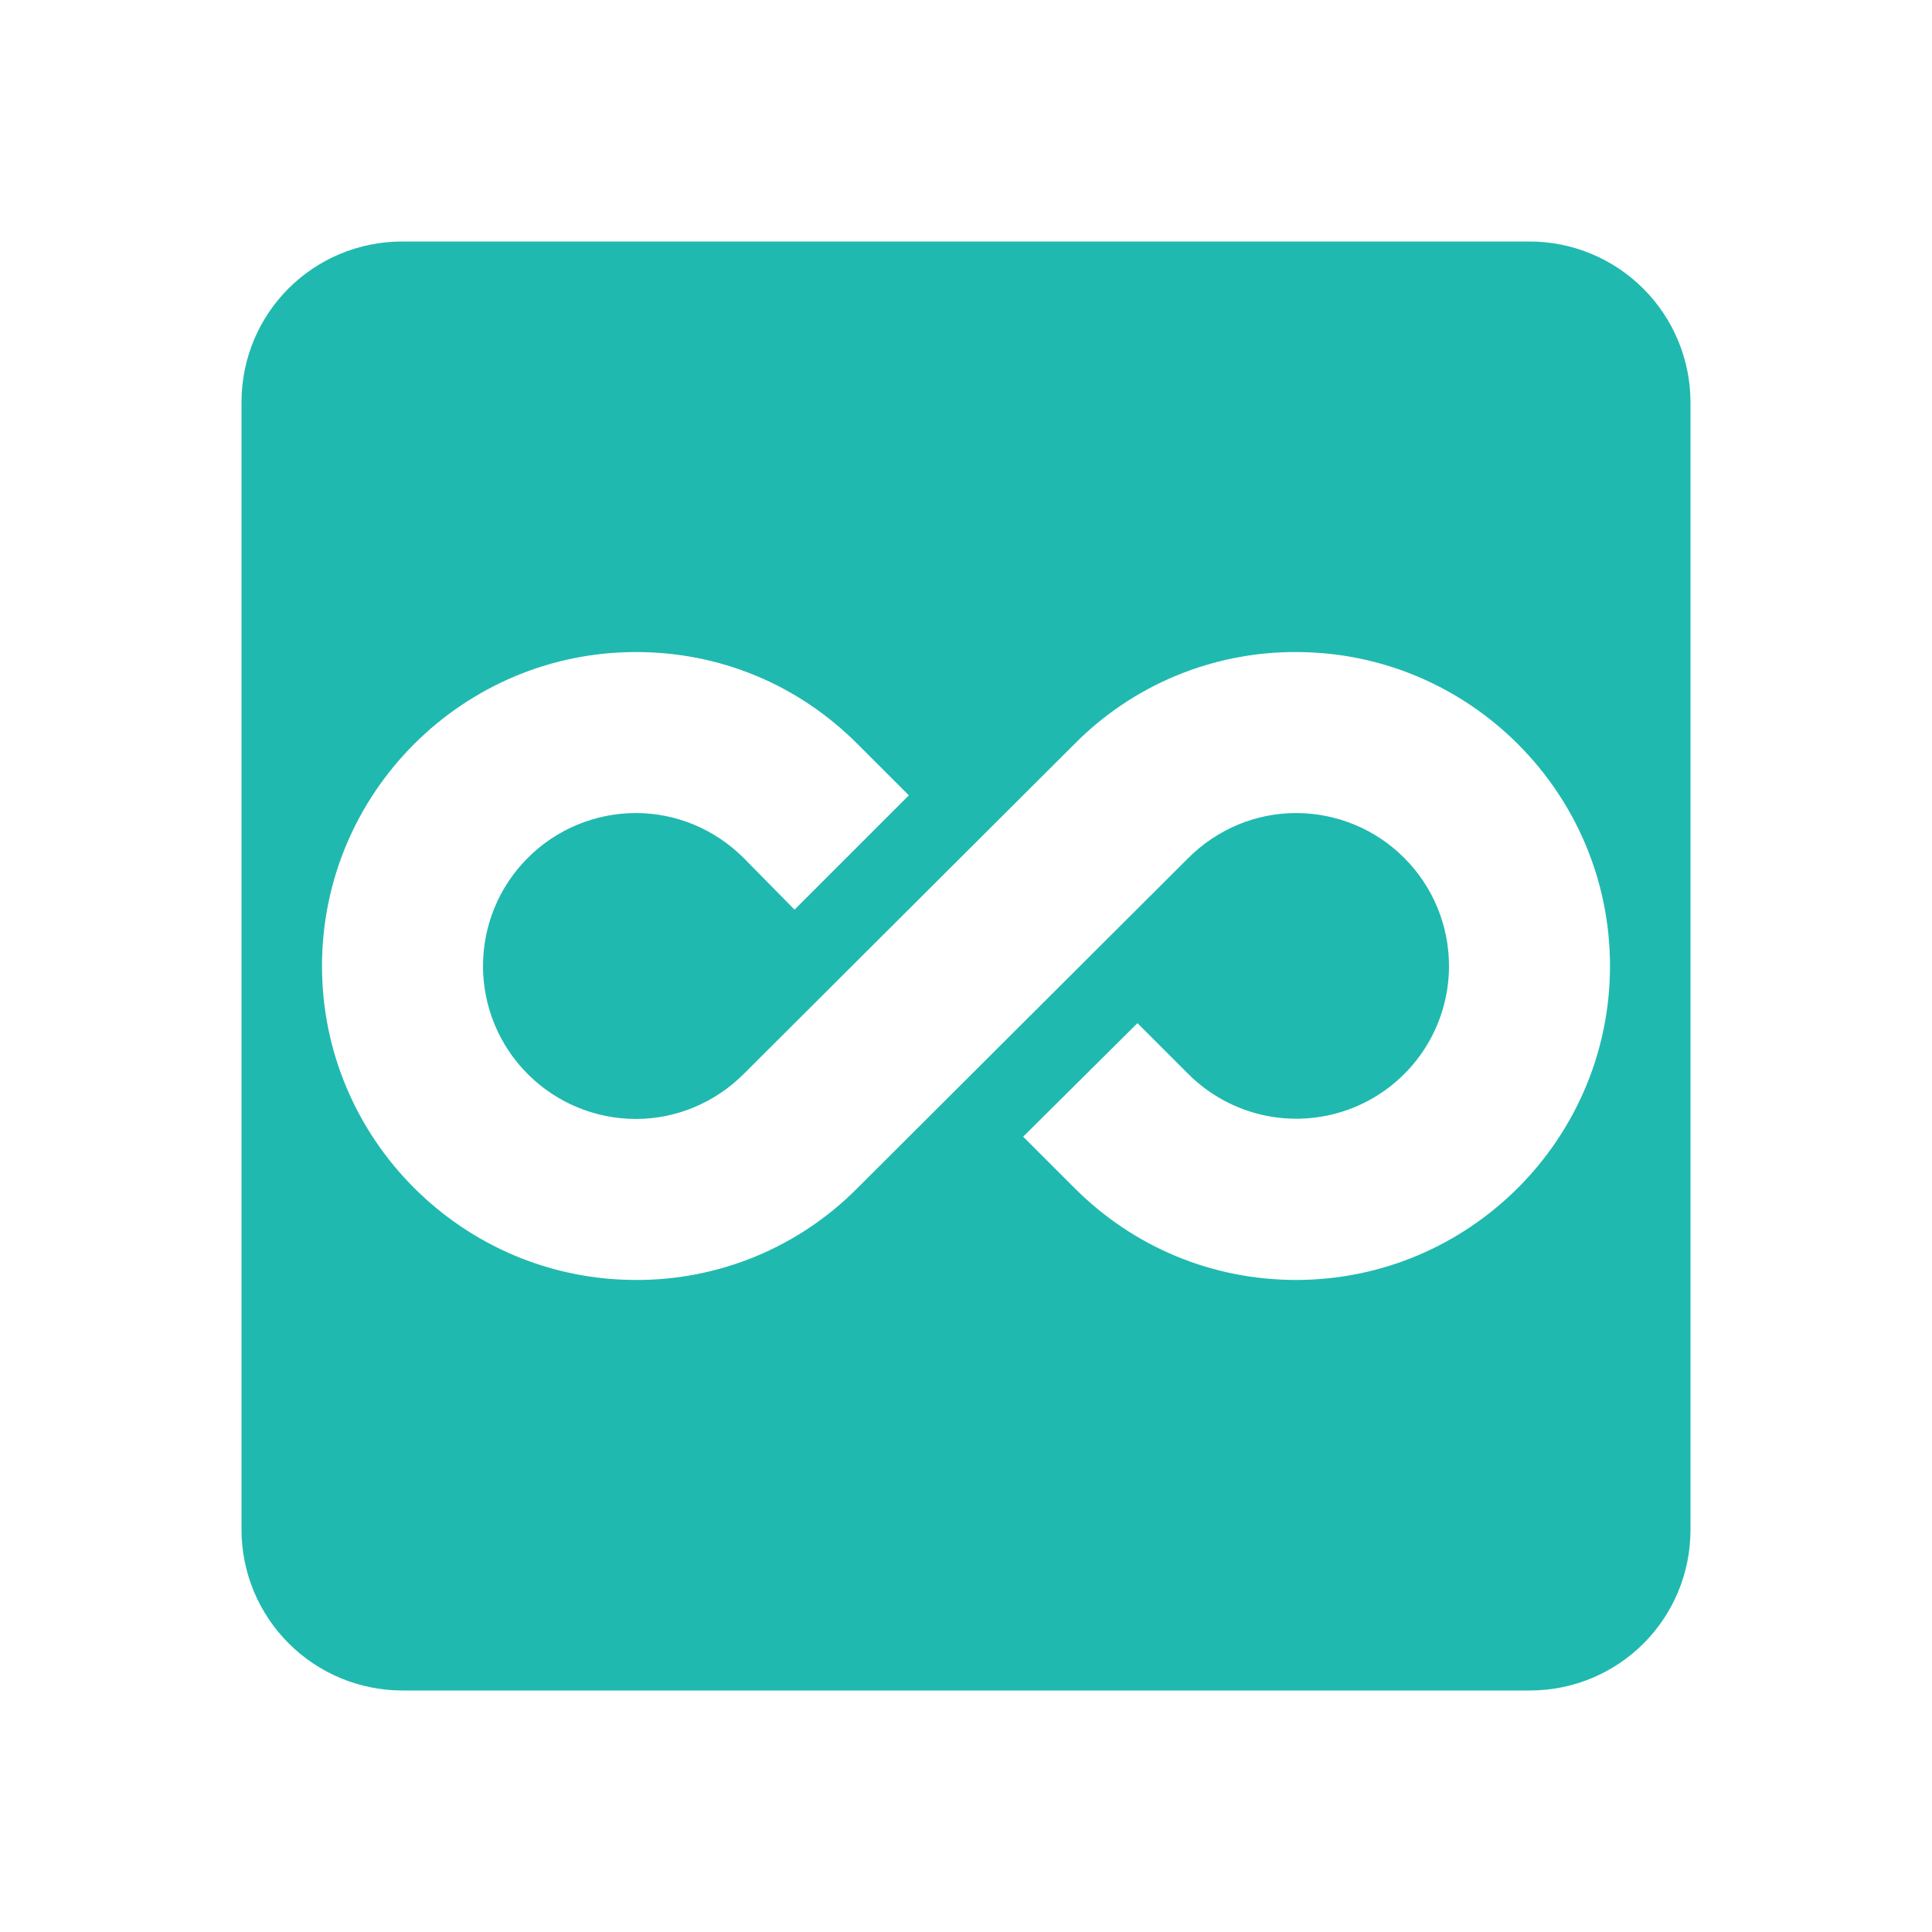 <svg width="36" height="36" fill="none" xmlns="http://www.w3.org/2000/svg"><path d="M28.5 4.5H7.5C5.835 4.5 4.5 5.835 4.5 7.5V28.5C4.5 29.296 4.816 30.059 5.379 30.621C5.941 31.184 6.704 31.5 7.5 31.5H28.5C30.165 31.5 31.5 30.165 31.5 28.5V7.5C31.5 6.704 31.184 5.941 30.621 5.379C30.059 4.816 29.296 4.5 28.5 4.5ZM24.15 23.85C22.605 23.85 21.135 23.25 20.025 22.14L19.065 21.18L21.195 19.065L22.14 20.01C22.538 20.409 23.045 20.68 23.597 20.791C24.149 20.901 24.722 20.845 25.242 20.63C25.762 20.415 26.207 20.05 26.52 19.582C26.833 19.114 27 18.563 27 18C27 17.244 26.7 16.519 26.165 15.985C25.631 15.45 24.906 15.15 24.15 15.15C23.4 15.15 22.68 15.45 22.14 15.99L15.975 22.14C15.435 22.685 14.793 23.116 14.085 23.41C13.376 23.703 12.617 23.853 11.85 23.85C8.625 23.85 6 21.225 6 18C6 14.775 8.625 12.15 11.85 12.15C13.41 12.15 14.865 12.75 15.975 13.86L16.935 14.82L14.805 16.95L13.86 15.99C13.32 15.45 12.6 15.15 11.85 15.15C11.094 15.15 10.369 15.45 9.835 15.985C9.3 16.519 9 17.244 9 18C9 18.756 9.3 19.481 9.835 20.015C10.369 20.55 11.094 20.85 11.85 20.85C12.6 20.85 13.32 20.55 13.86 20.01L20.025 13.86C20.565 13.315 21.207 12.884 21.916 12.59C22.624 12.297 23.383 12.147 24.15 12.15C27.375 12.15 30 14.775 30 18C30 21.225 27.375 23.85 24.15 23.85Z" fill="#20B9AF"/></svg>